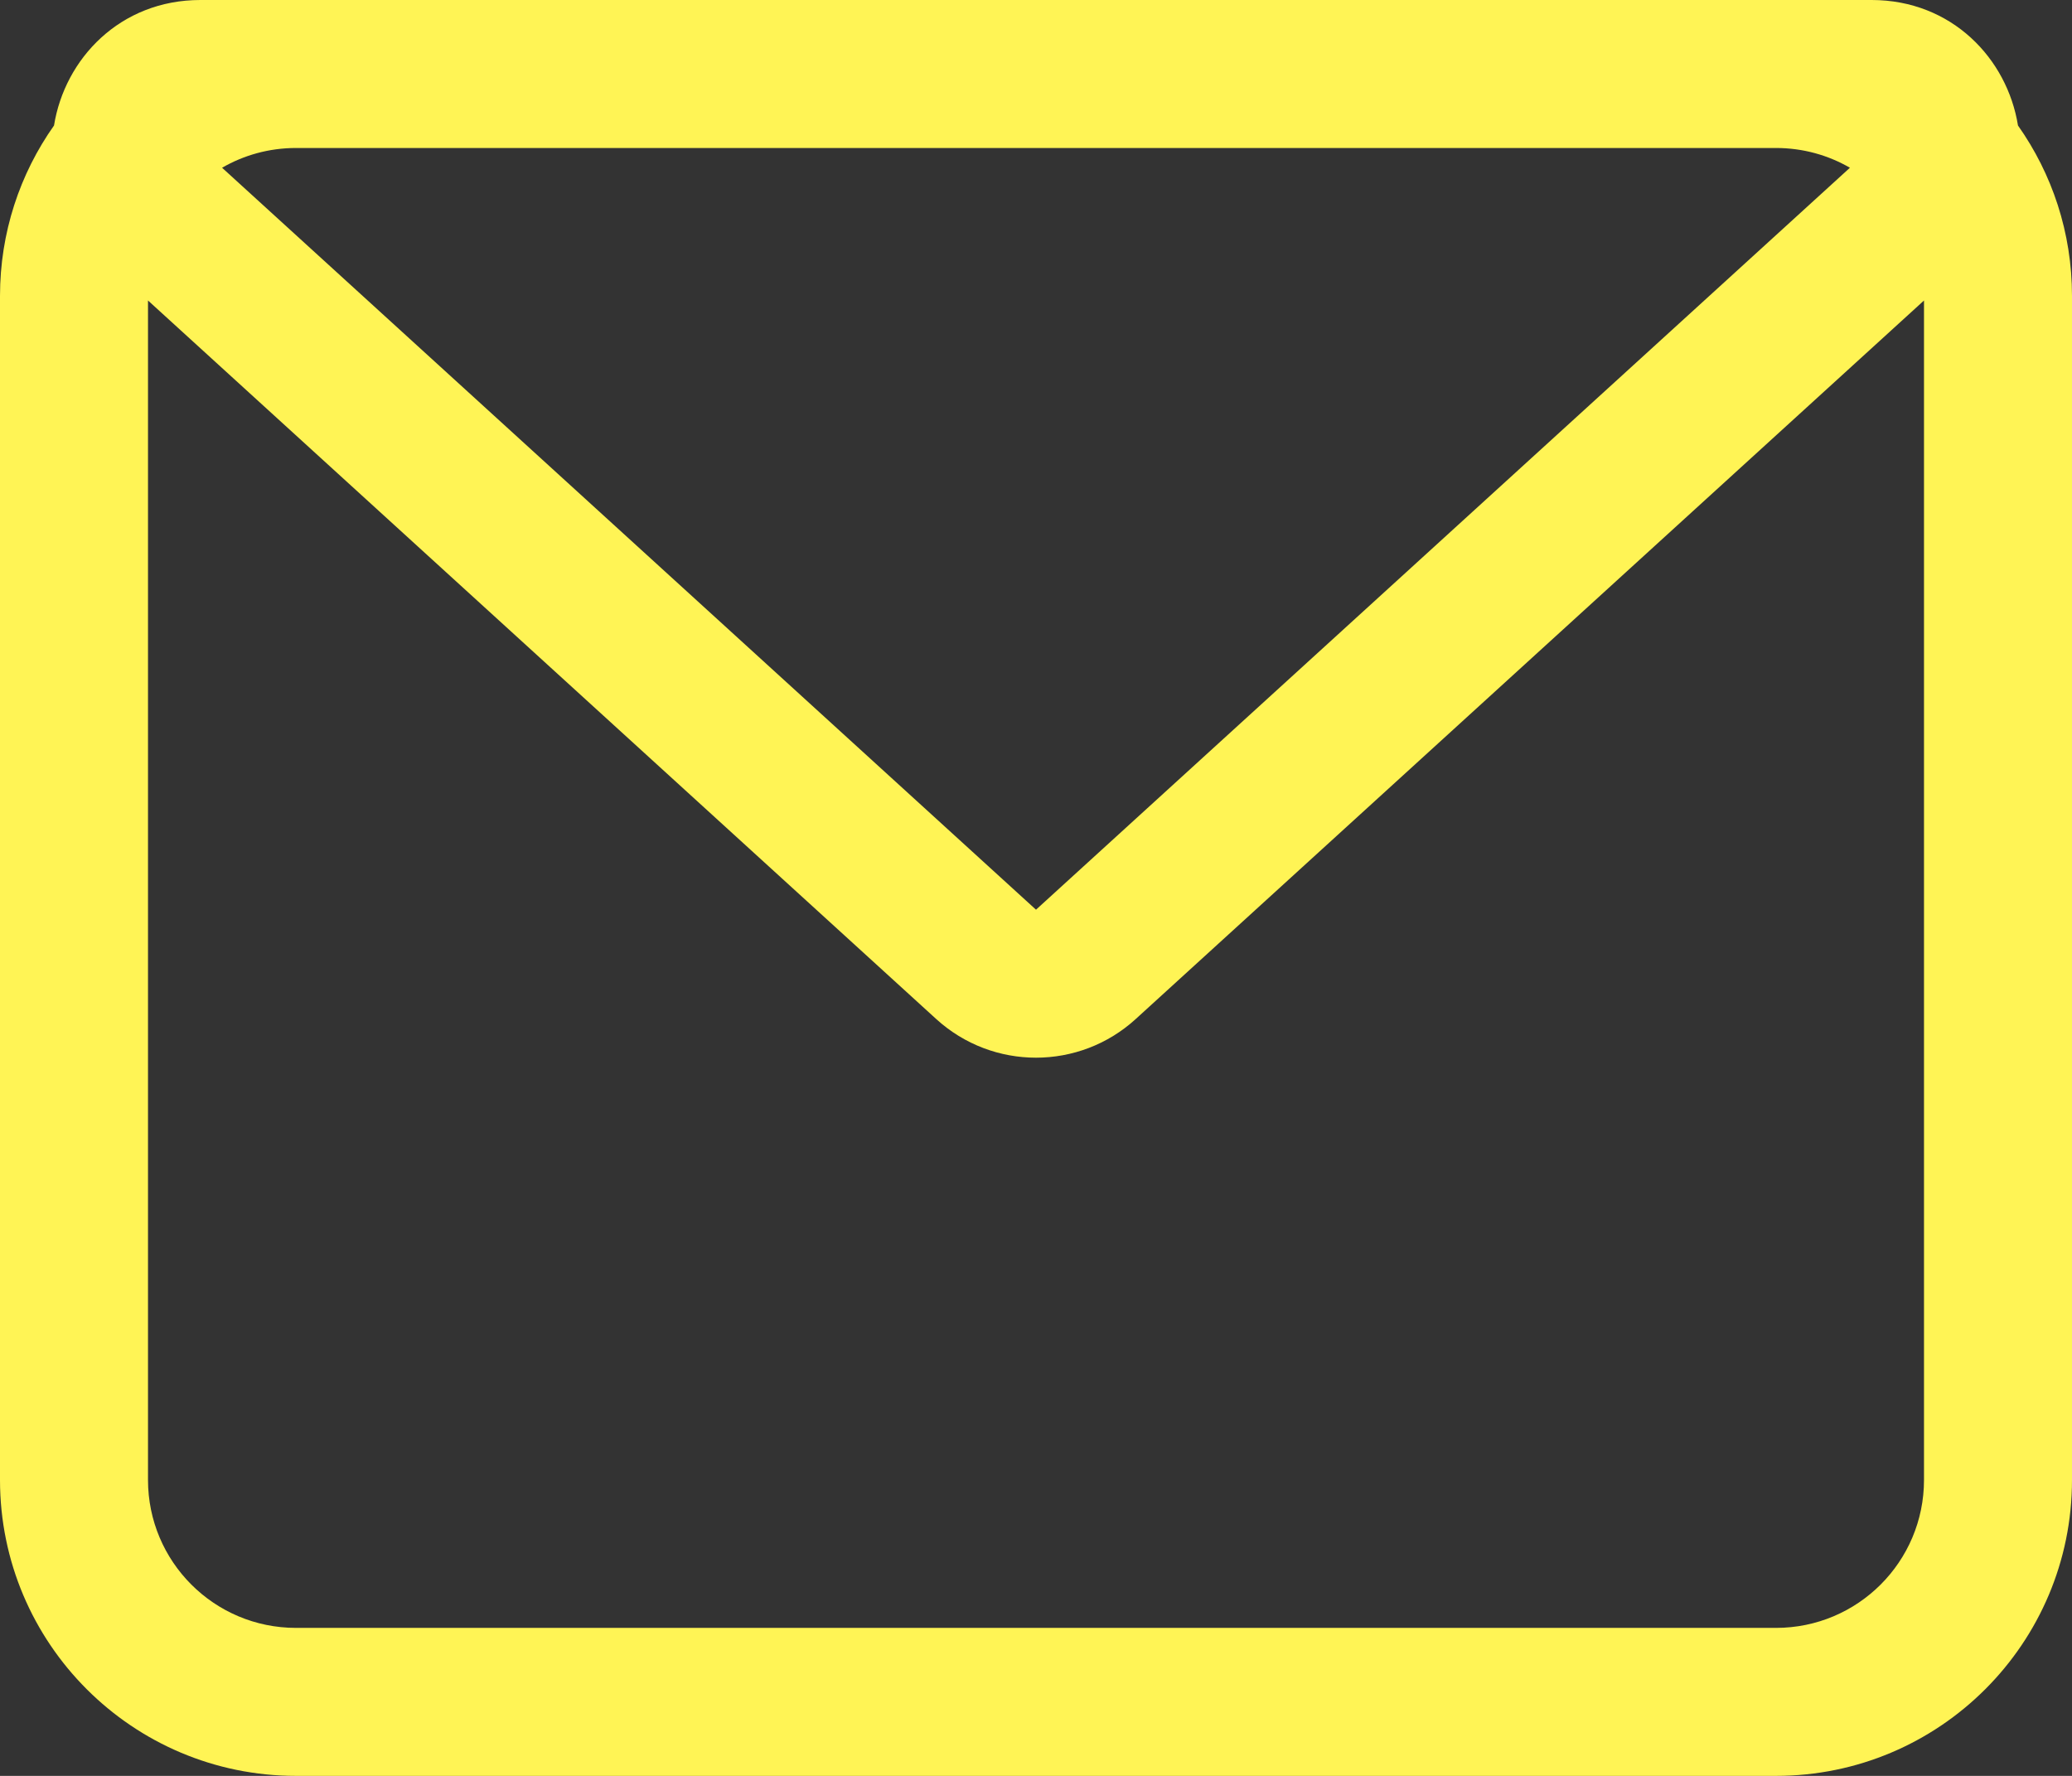 <svg width="28" height="24" viewBox="0 0 28 24" fill="none" xmlns="http://www.w3.org/2000/svg">
<rect x="0" y="0" width="28" height="24" fill="#333333" stroke="none"/>
<path fill-rule="evenodd" clip-rule="evenodd" d="M3.001 2.267C3.295 2.097 3.636 2 4 2H24C24.364 2 24.705 2.097 24.999 2.267L14 12.294L3.001 2.267ZM0.73 1.696C0.875 0.794 1.623 0 2.708 0H4H24H25.292C26.377 0 27.125 0.794 27.27 1.696C27.73 2.347 28 3.142 28 4V20C28 22.209 26.209 24 24 24H4C1.791 24 0 22.209 0 20V4C0 3.142 0.27 2.347 0.73 1.696ZM26 4.061V20C26 21.105 25.105 22 24 22H4C2.895 22 2 21.105 2 20V4.061L12.652 13.772C13.416 14.468 14.584 14.468 15.347 13.772L26 4.061Z" fill="#FFF455"/>
</svg>

